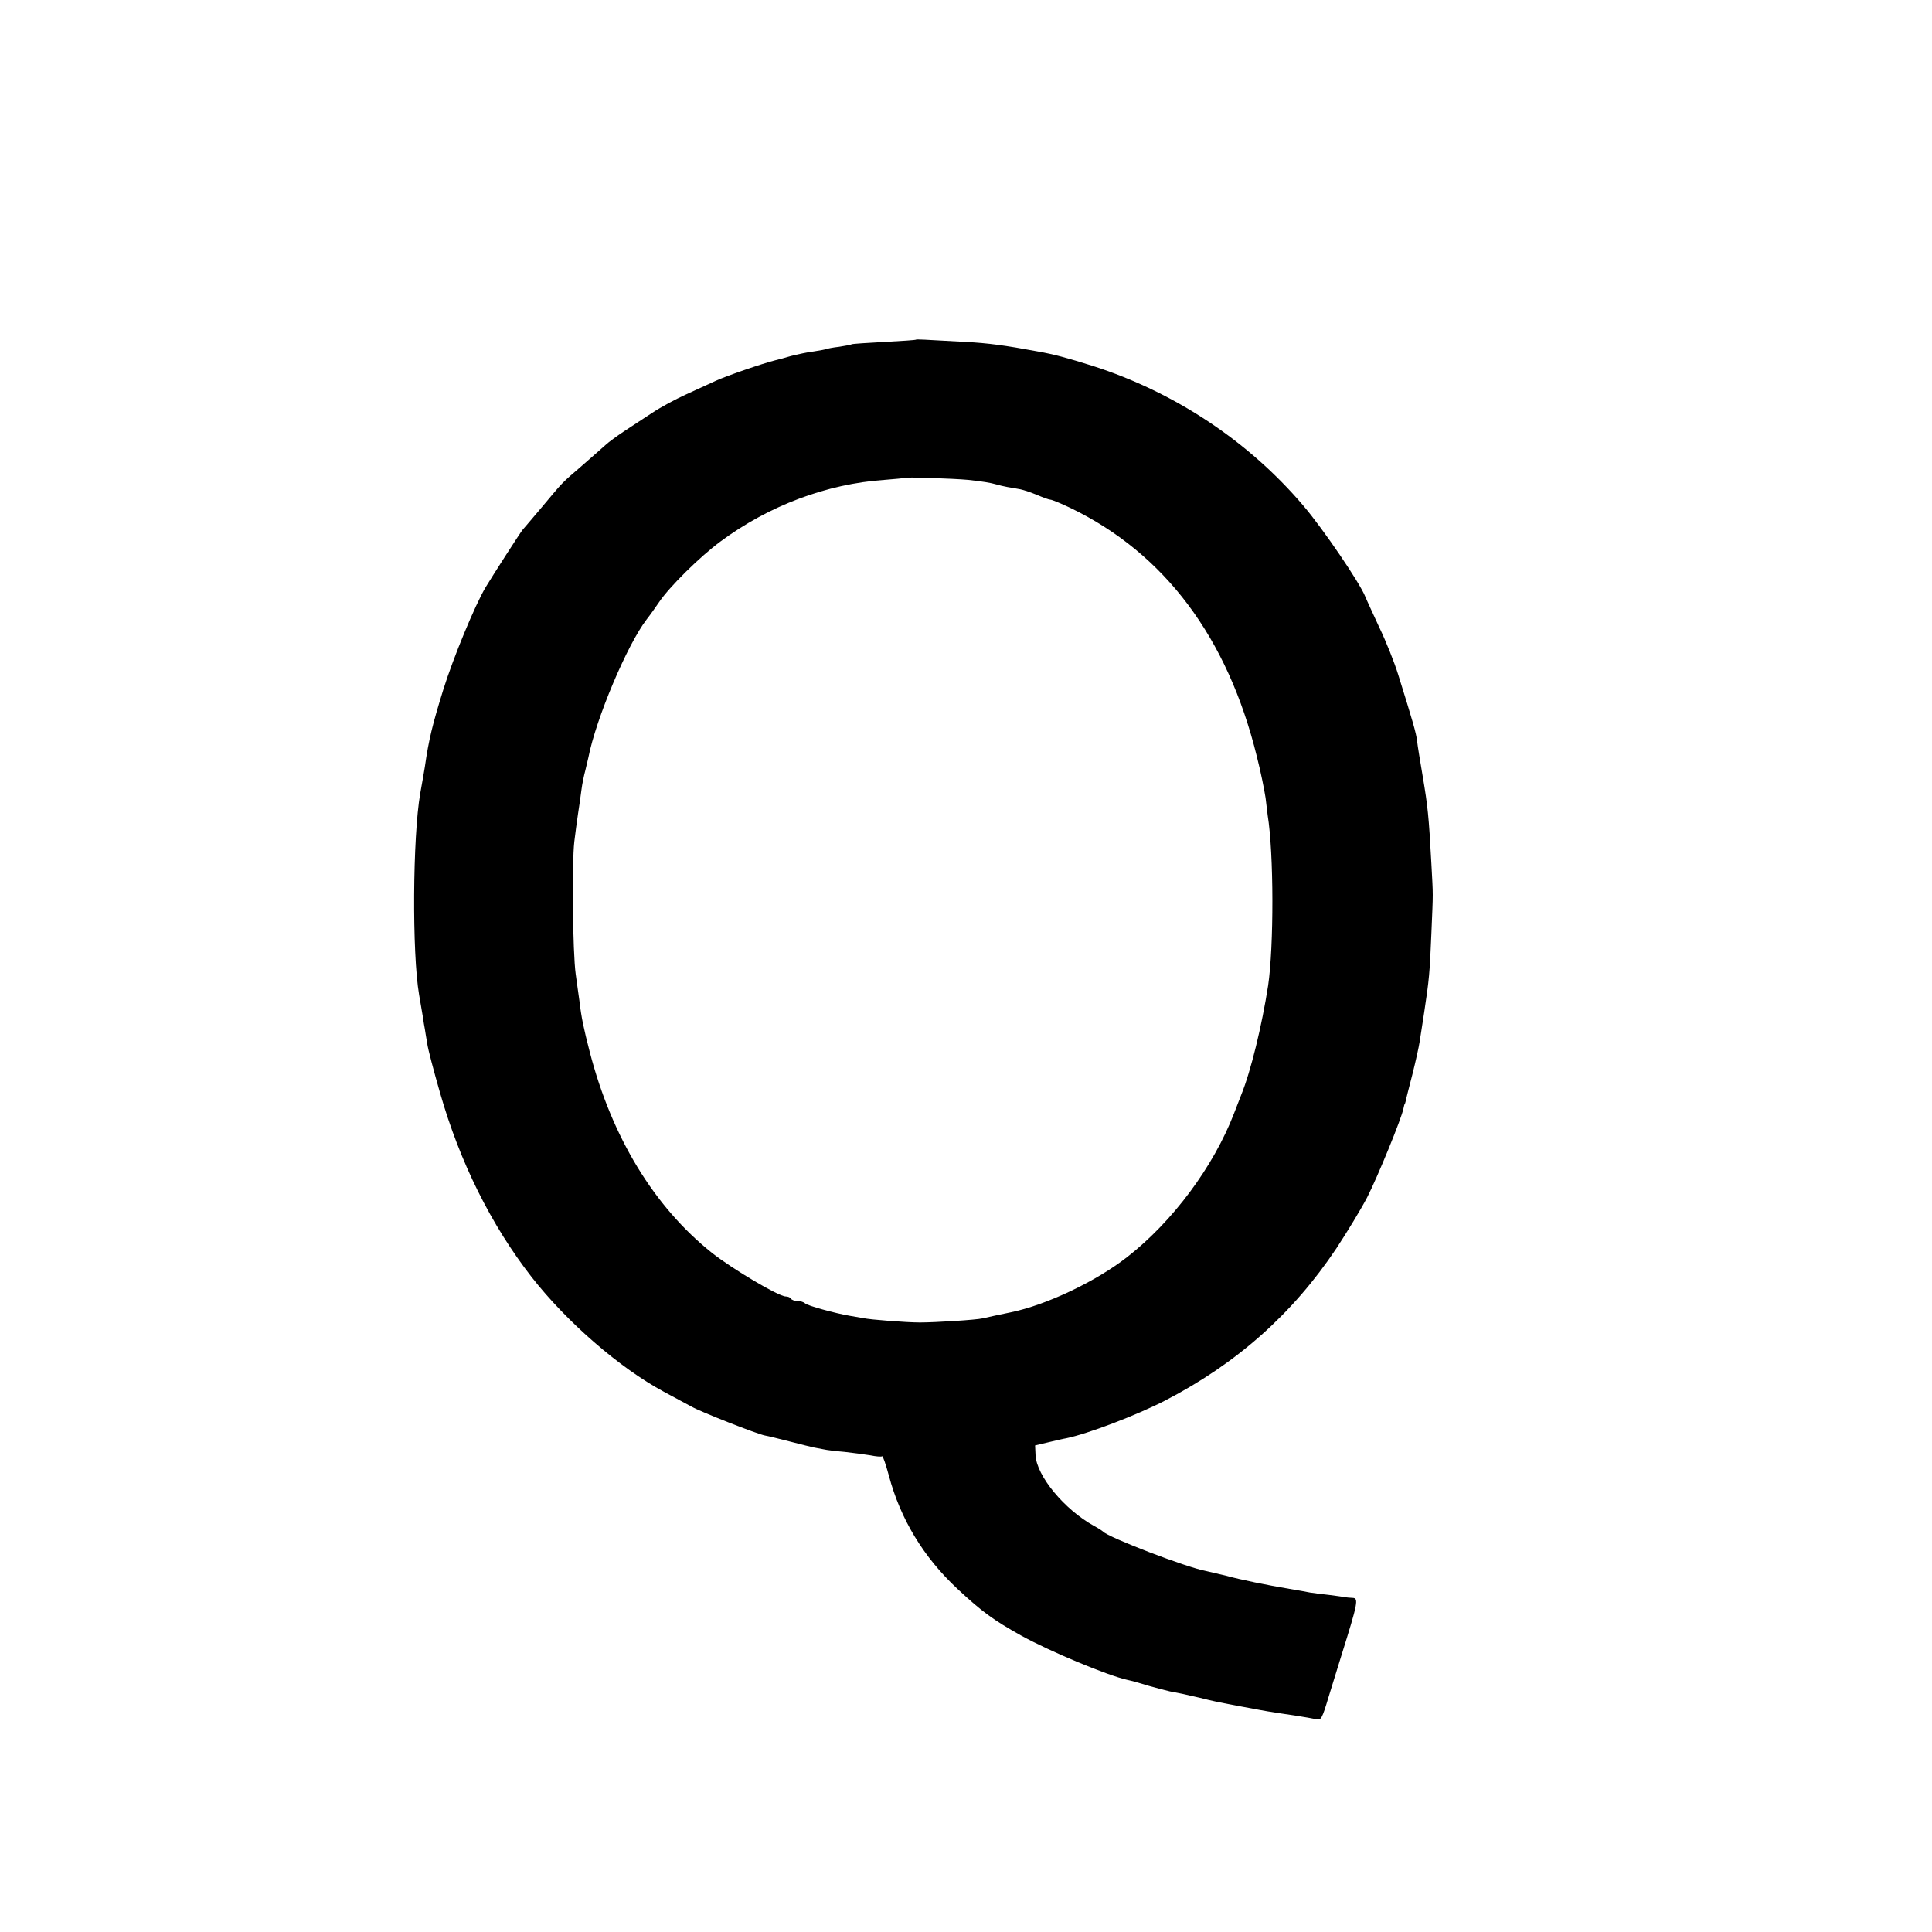 <?xml version="1.0" standalone="no"?>
<!DOCTYPE svg PUBLIC "-//W3C//DTD SVG 20010904//EN"
 "http://www.w3.org/TR/2001/REC-SVG-20010904/DTD/svg10.dtd">
<svg version="1.0" xmlns="http://www.w3.org/2000/svg"
 width="839pt" height="839pt" viewBox="0 0 839 839"
 preserveAspectRatio="xMidYMid meet">
<g transform="translate(0,839) scale(0.1,-0.1)"
fill="#000000" stroke="none">
<path d="M3978 6915 c-2 -2 -64 -6 -138 -10 -74 -4 -137 -8 -141 -10 -3 -2
-28 -7 -55 -11 -27 -3 -52 -8 -55 -10 -3 -1 -27 -6 -54 -10 -27 -3 -72 -13
-100 -20 -27 -8 -57 -16 -66 -18 -60 -15 -213 -68 -259 -89 -30 -14 -90 -41
-133 -61 -44 -20 -109 -55 -145 -79 -37 -24 -92 -60 -122 -80 -30 -20 -66 -46
-80 -59 -14 -13 -59 -52 -100 -88 -95 -82 -82 -69 -175 -180 -44 -52 -82 -97
-85 -100 -5 -4 -131 -200 -161 -250 -46 -77 -141 -307 -184 -445 -47 -152 -63
-216 -80 -335 -3 -19 -12 -71 -20 -115 -33 -189 -36 -695 -5 -875 5 -30 12
-72 16 -94 3 -21 7 -46 9 -55 1 -9 6 -36 10 -61 3 -25 29 -122 56 -216 86
-301 222 -574 397 -799 153 -196 382 -395 575 -499 47 -25 100 -54 119 -64 40
-23 287 -120 320 -126 13 -2 61 -14 108 -26 47 -12 94 -24 105 -26 11 -2 30
-6 42 -8 12 -3 53 -8 90 -11 37 -4 88 -11 113 -15 24 -5 47 -7 51 -4 3 2 16
-36 29 -84 50 -188 150 -354 298 -492 106 -99 157 -136 277 -203 127 -70 375
-173 460 -192 11 -2 52 -13 90 -25 39 -11 81 -22 95 -25 48 -9 67 -13 131 -28
59 -15 80 -19 149 -32 14 -3 48 -9 75 -14 52 -10 72 -14 189 -31 38 -6 79 -13
92 -16 21 -5 25 1 54 98 17 56 42 137 55 178 73 233 76 250 48 251 -10 0 -25
2 -33 3 -8 2 -40 6 -70 10 -30 3 -66 8 -80 10 -14 3 -54 10 -90 16 -100 17
-209 39 -275 57 -33 8 -71 17 -85 20 -85 15 -428 147 -450 172 -3 3 -21 15
-40 25 -128 71 -249 217 -253 307 l-2 42 55 13 c30 7 66 16 80 18 93 19 306
100 430 164 311 161 553 376 743 660 46 70 107 170 134 222 45 88 150 344 158
387 2 10 4 18 5 18 1 0 3 7 5 15 1 8 15 61 29 116 14 56 28 119 31 140 4 22
12 80 20 129 21 139 24 168 31 340 8 192 8 155 0 305 -11 206 -16 250 -37 375
-11 66 -23 136 -25 157 -4 35 -19 86 -82 288 -16 52 -53 145 -82 205 -28 61
-56 121 -61 134 -24 60 -182 293 -269 395 -238 280 -559 493 -915 607 -112 35
-166 50 -240 63 -139 26 -215 36 -310 41 -195 11 -215 12 -217 10z m227 -609
c63 -7 95 -12 123 -20 9 -3 31 -8 47 -11 17 -3 42 -7 57 -10 14 -3 47 -14 73
-25 26 -11 51 -20 57 -20 6 0 45 -16 87 -36 408 -197 682 -562 809 -1079 17
-66 33 -147 38 -180 4 -33 8 -67 9 -75 27 -166 27 -571 2 -740 -27 -174 -75
-372 -117 -475 -4 -11 -18 -47 -31 -80 -89 -231 -266 -469 -463 -623 -135
-106 -351 -209 -507 -241 -58 -12 -86 -18 -121 -26 -29 -7 -208 -18 -273 -18
-58 0 -215 12 -247 19 -13 2 -39 7 -58 10 -64 11 -184 44 -194 54 -6 6 -20 10
-32 10 -13 0 -26 5 -29 10 -3 6 -14 10 -23 10 -31 0 -231 119 -320 189 -251
200 -435 502 -531 873 -27 105 -36 147 -45 223 -2 17 -10 68 -16 115 -13 94
-17 481 -6 575 4 33 11 87 16 120 5 33 12 80 15 105 3 25 11 63 17 85 5 22 11
47 13 55 33 169 169 491 253 600 15 19 39 53 54 75 45 67 178 198 266 263 210
156 463 251 712 268 47 4 86 7 88 9 5 4 213 -3 277 -9z"/>
</g>
</svg>
